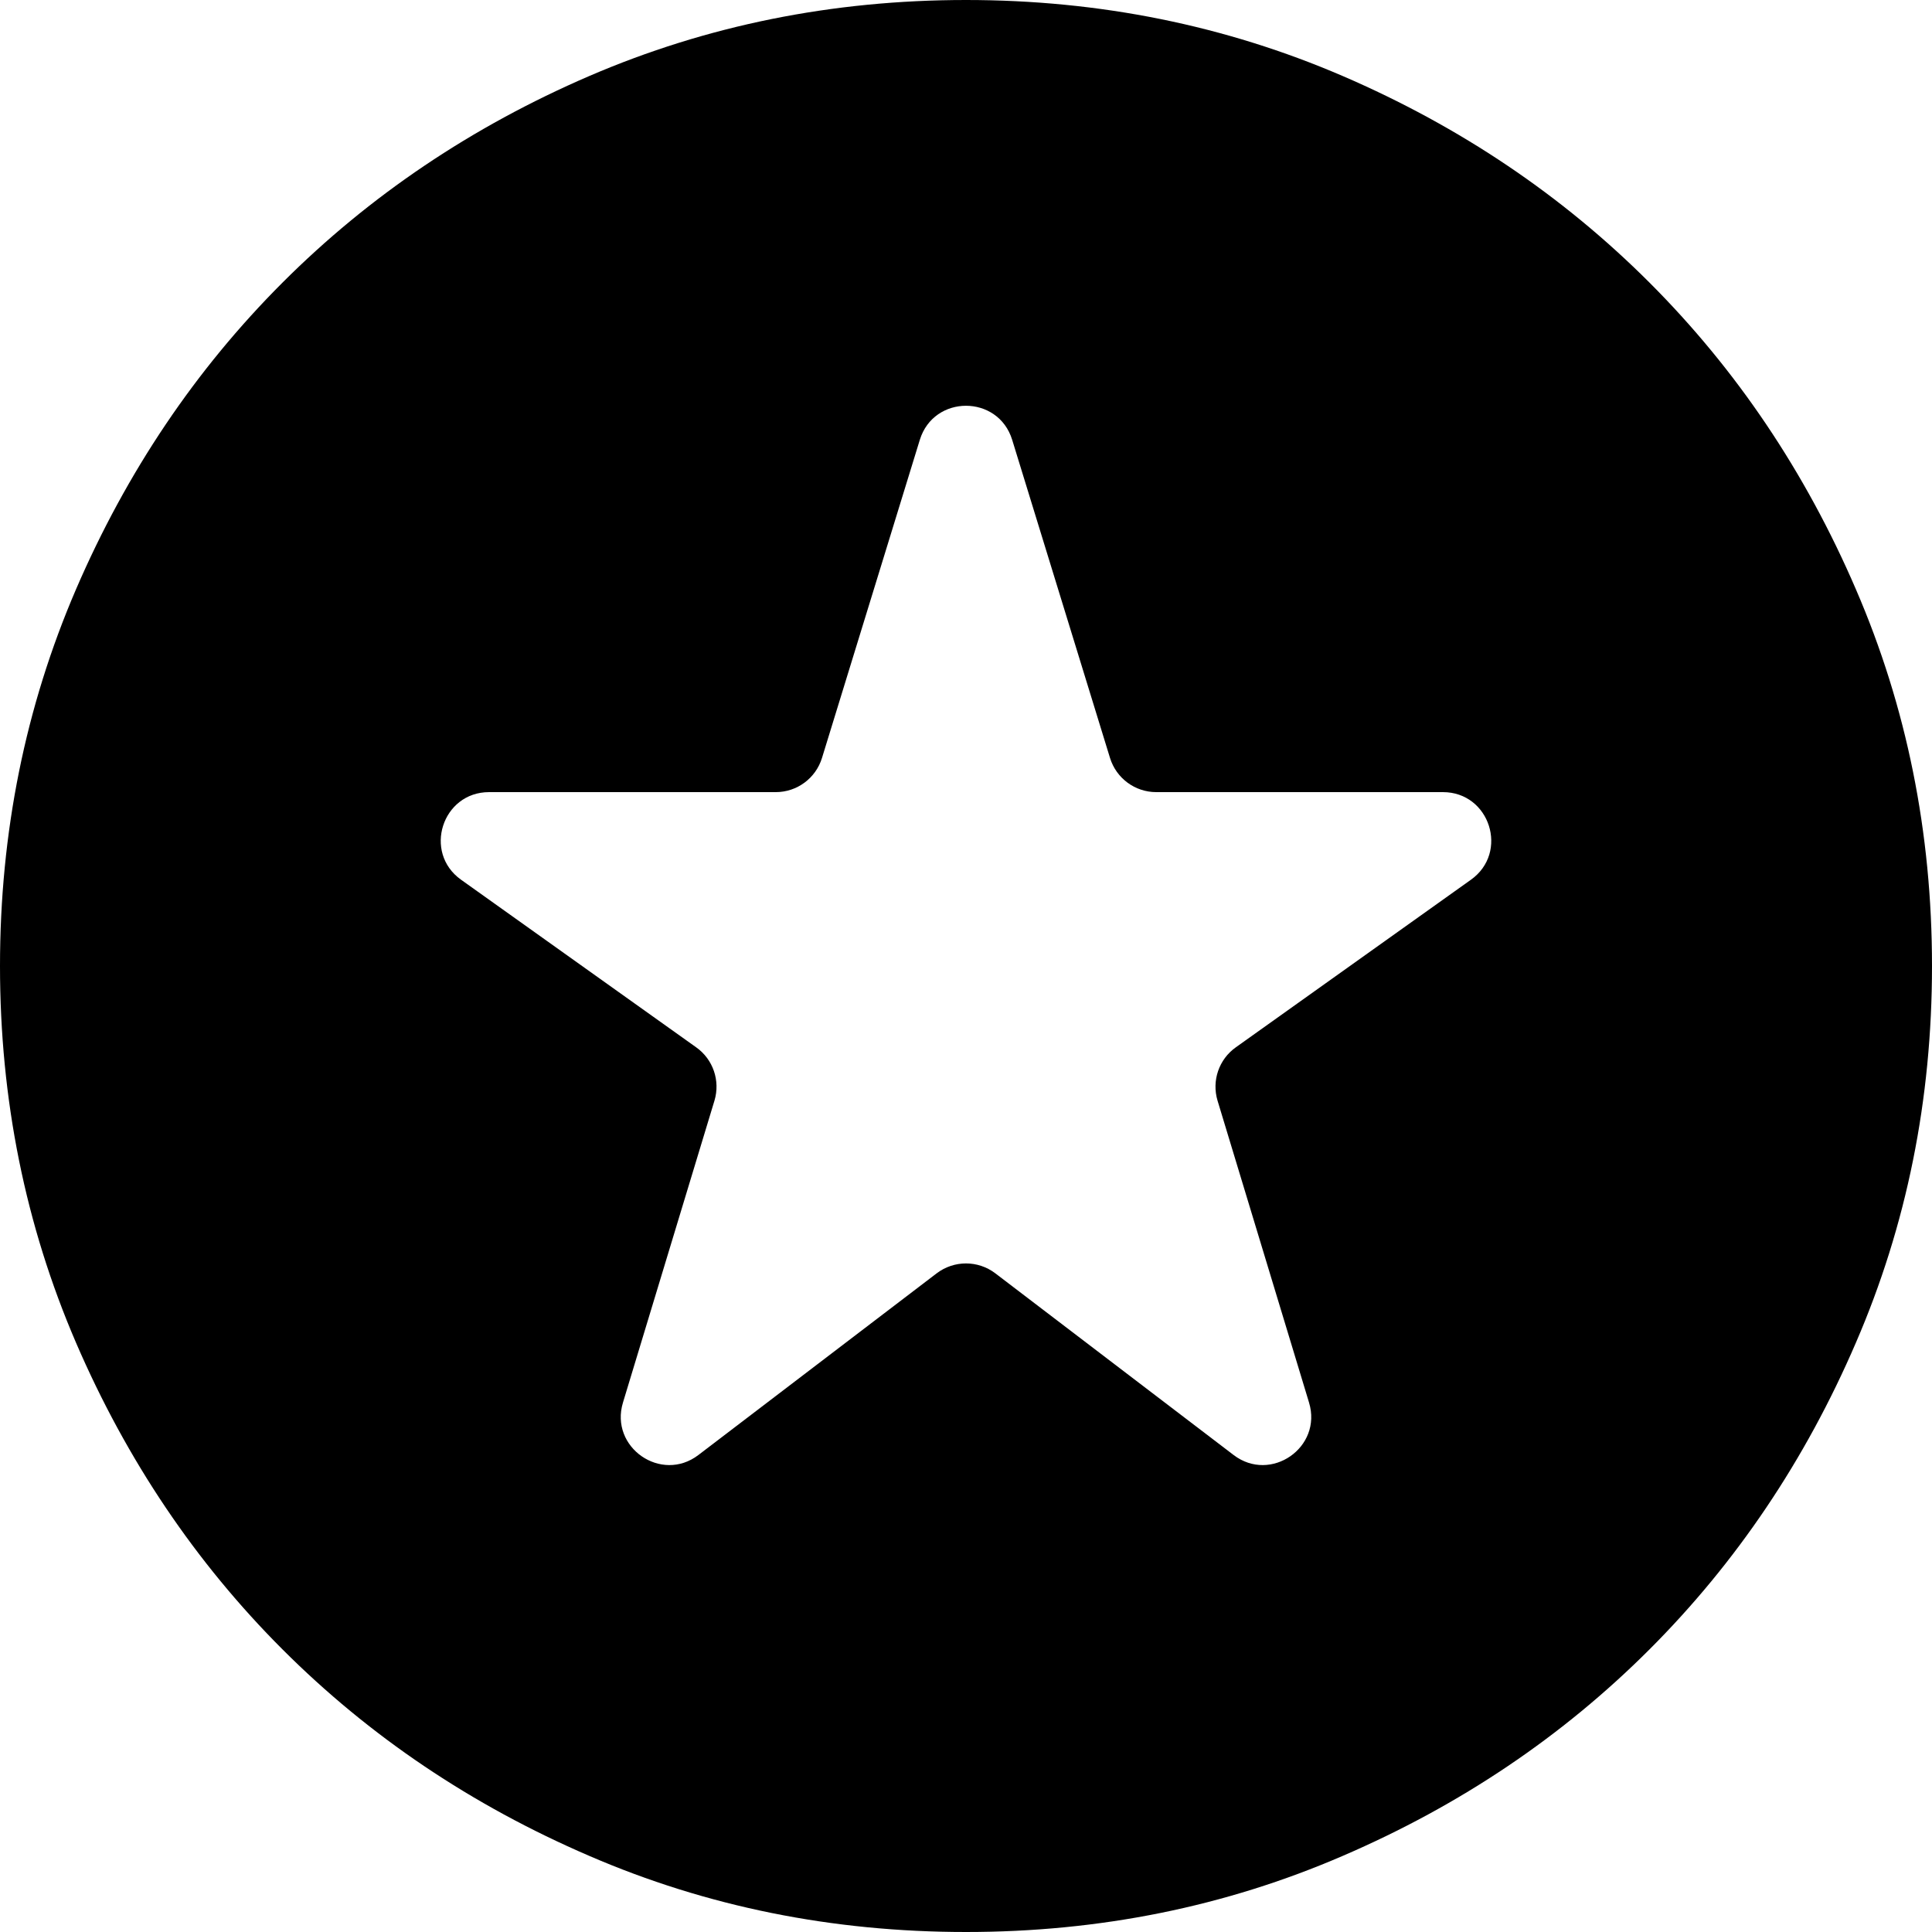 <?xml version="1.0" encoding="UTF-8"?> <svg xmlns="http://www.w3.org/2000/svg" width="20" height="20" viewBox="0 0 20 20" fill="none"><path d="M6.449 14.519C6.308 14.983 6.845 15.356 7.23 15.062L9.697 13.181C9.876 13.045 10.124 13.045 10.303 13.181L12.77 15.062C13.155 15.356 13.692 14.983 13.551 14.519L12.604 11.394C12.542 11.188 12.618 10.966 12.793 10.842L15.227 9.107C15.623 8.825 15.423 8.2 14.937 8.2H11.969C11.75 8.2 11.556 8.057 11.491 7.847L10.478 4.553C10.333 4.083 9.667 4.083 9.522 4.553L8.509 7.847C8.444 8.057 8.25 8.2 8.031 8.2H5.063C4.577 8.2 4.377 8.825 4.773 9.107L7.207 10.842C7.382 10.966 7.458 11.188 7.396 11.394L6.449 14.519ZM10 20C8.617 20 7.317 19.738 6.1 19.212C4.883 18.688 3.825 17.975 2.925 17.075C2.025 16.175 1.312 15.117 0.787 13.9C0.263 12.683 0 11.383 0 10C0 8.617 0.263 7.317 0.787 6.1C1.312 4.883 2.025 3.825 2.925 2.925C3.825 2.025 4.883 1.312 6.1 0.787C7.317 0.263 8.617 0 10 0C11.383 0 12.683 0.263 13.9 0.787C15.117 1.312 16.175 2.025 17.075 2.925C17.975 3.825 18.688 4.883 19.212 6.1C19.738 7.317 20 8.617 20 10C20 11.383 19.738 12.683 19.212 13.9C18.688 15.117 17.975 16.175 17.075 17.075C16.175 17.975 15.117 18.688 13.9 19.212C12.683 19.738 11.383 20 10 20Z" fill="black"></path></svg> 